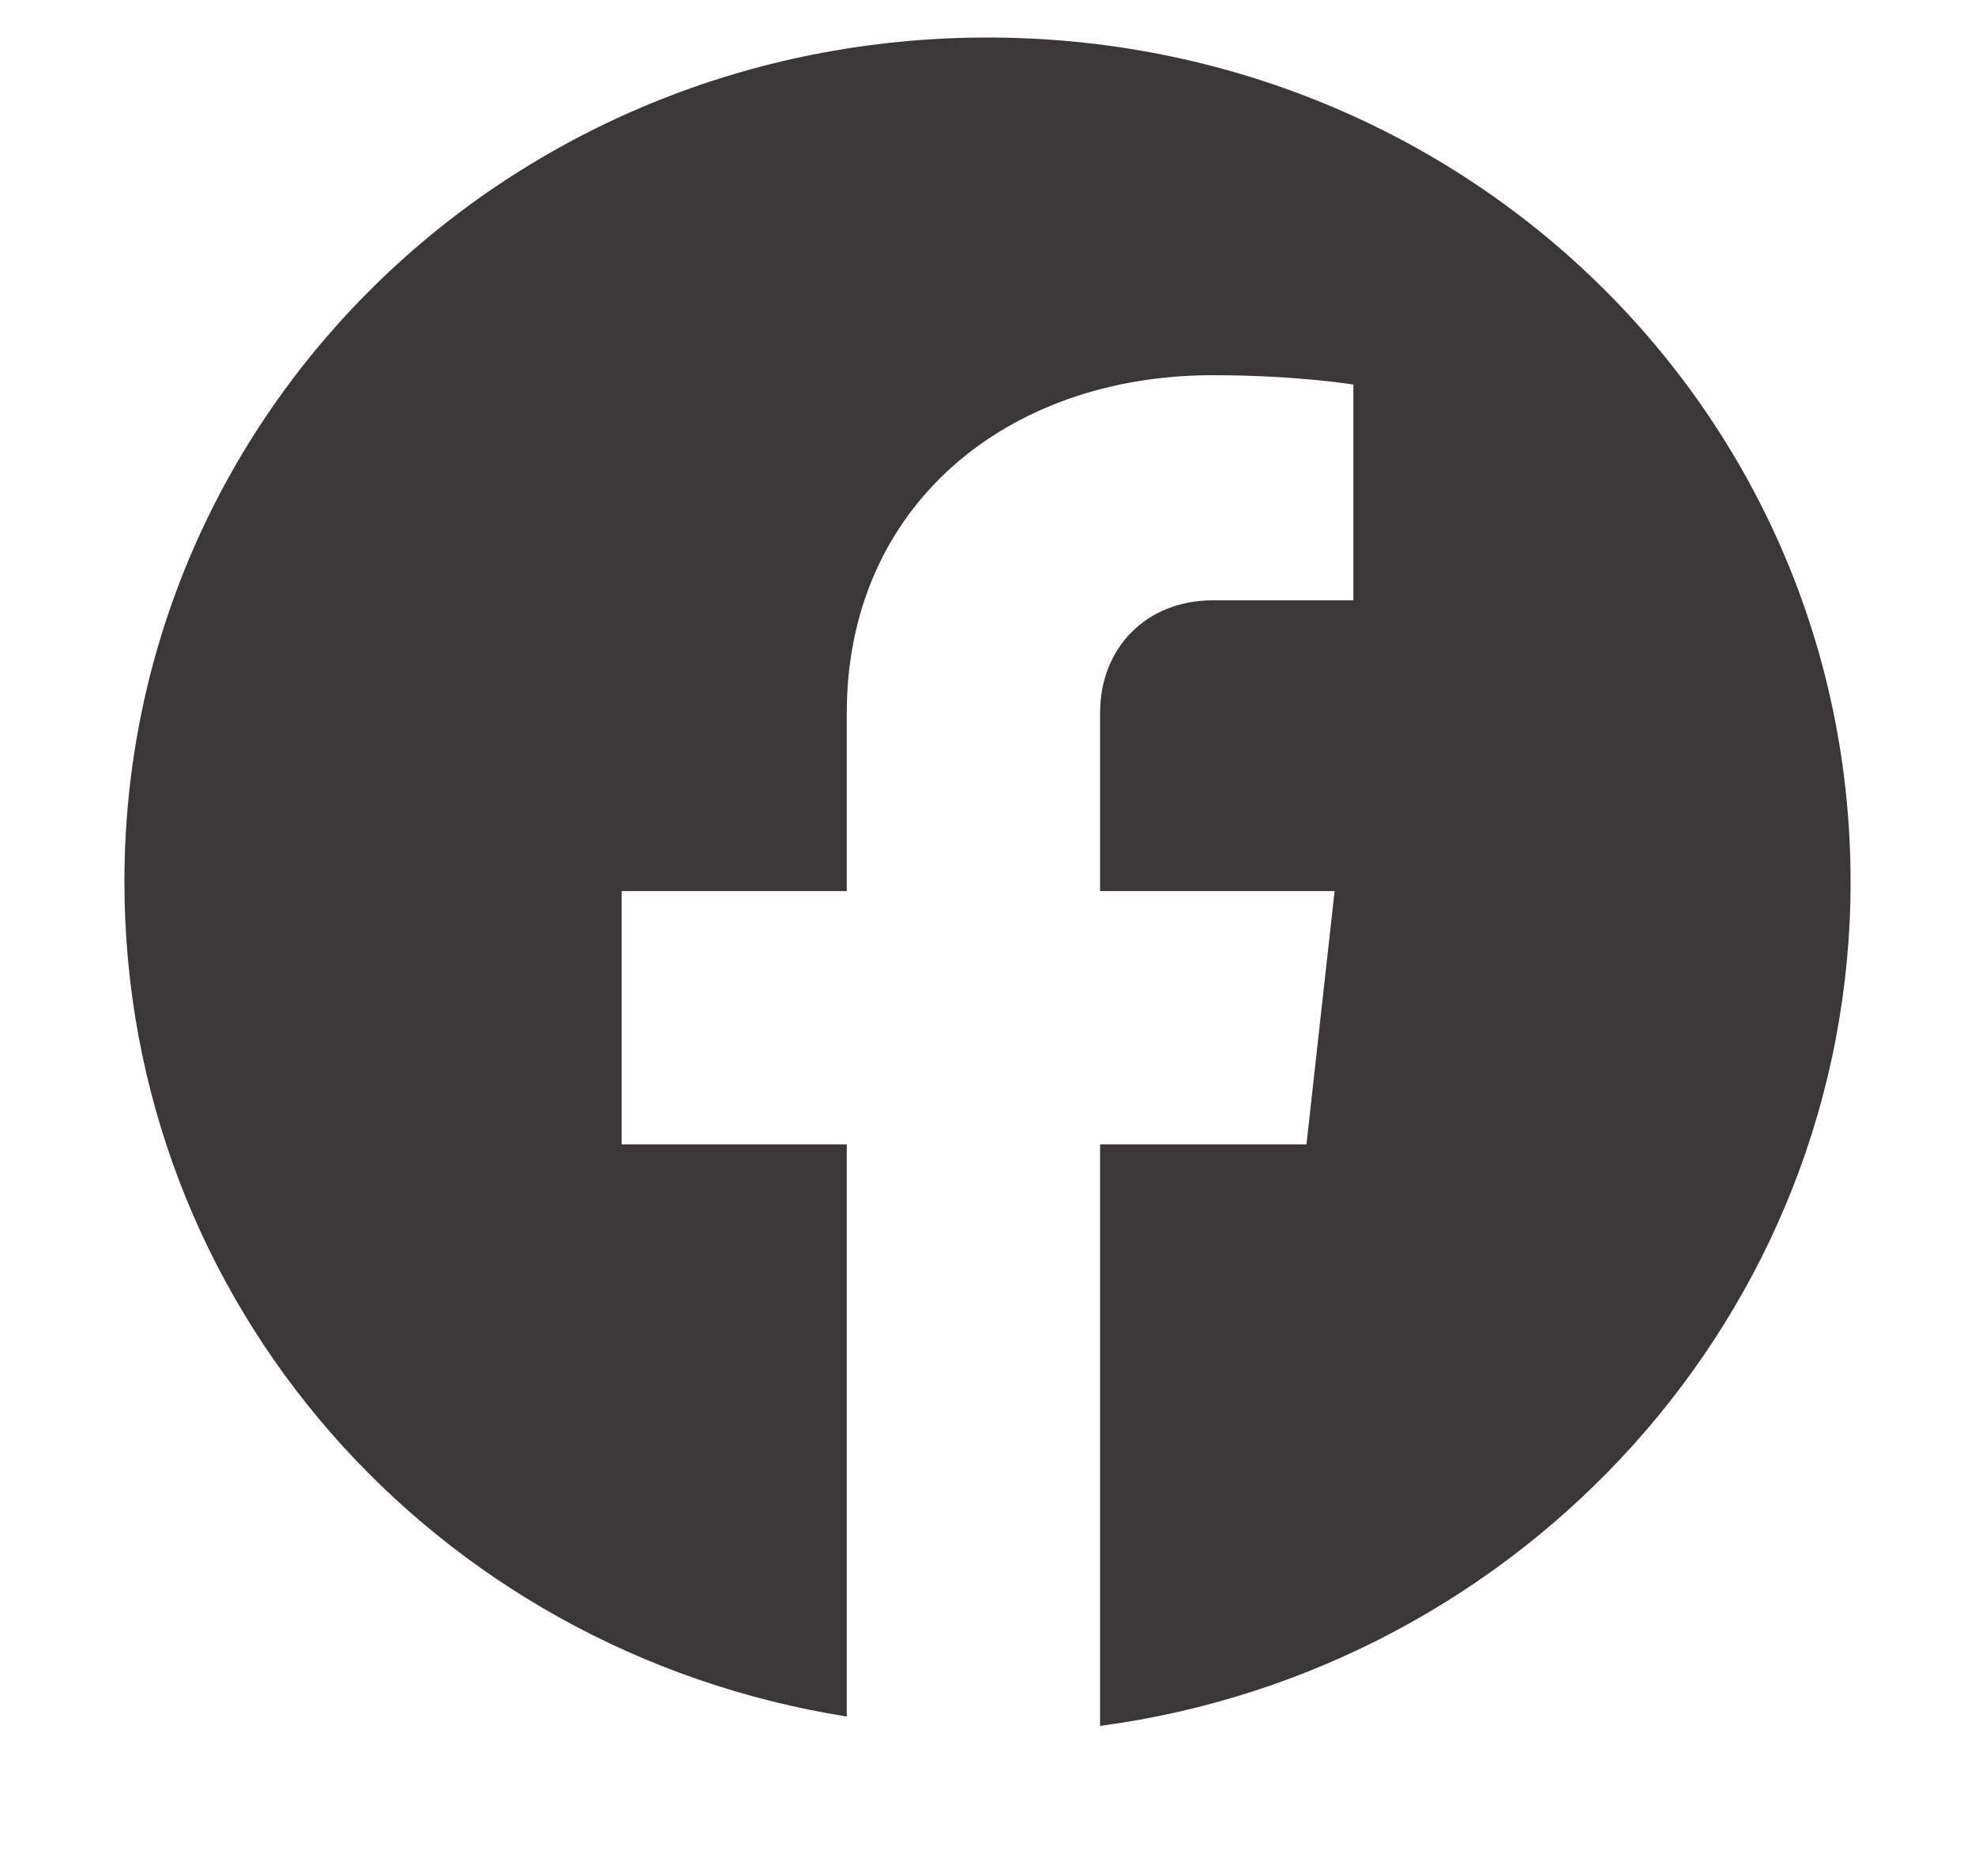 <svg version="1.2" xmlns="http://www.w3.org/2000/svg" viewBox="0 0 21 20" width="20" height="19">
	<title>icon-facebook-svg</title>
	<defs>
		<clipPath clipPathUnits="userSpaceOnUse" id="cp1">
			<path d="m1.29 0.35h18.58v18.26h-18.58z"/>
		</clipPath>
	</defs>
	<style>
		.s0 { fill: #393738 } 
	</style>
	<g id="Clip-Path" clip-path="url(#cp1)">
		<g id="Layer">
			<path id="Layer" class="s0" d="m10.5 0.4c-5.1 0-9.2 4-9.2 9 0 4.5 3.3 8.2 7.7 8.9v-6.1h-2.4v-2.7h2.4v-1.9c0-2.2 1.7-3.6 3.9-3.6 0.9 0 1.5 0.1 1.5 0.1v2.3h-1.5c-0.7 0-1.2 0.5-1.2 1.2v1.9h2.5l-0.3 2.7h-2.2v6.2c4.5-0.6 8-4.4 8-9 0-5-4.1-9-9.2-9z"/>
		</g>
	</g>
</svg>